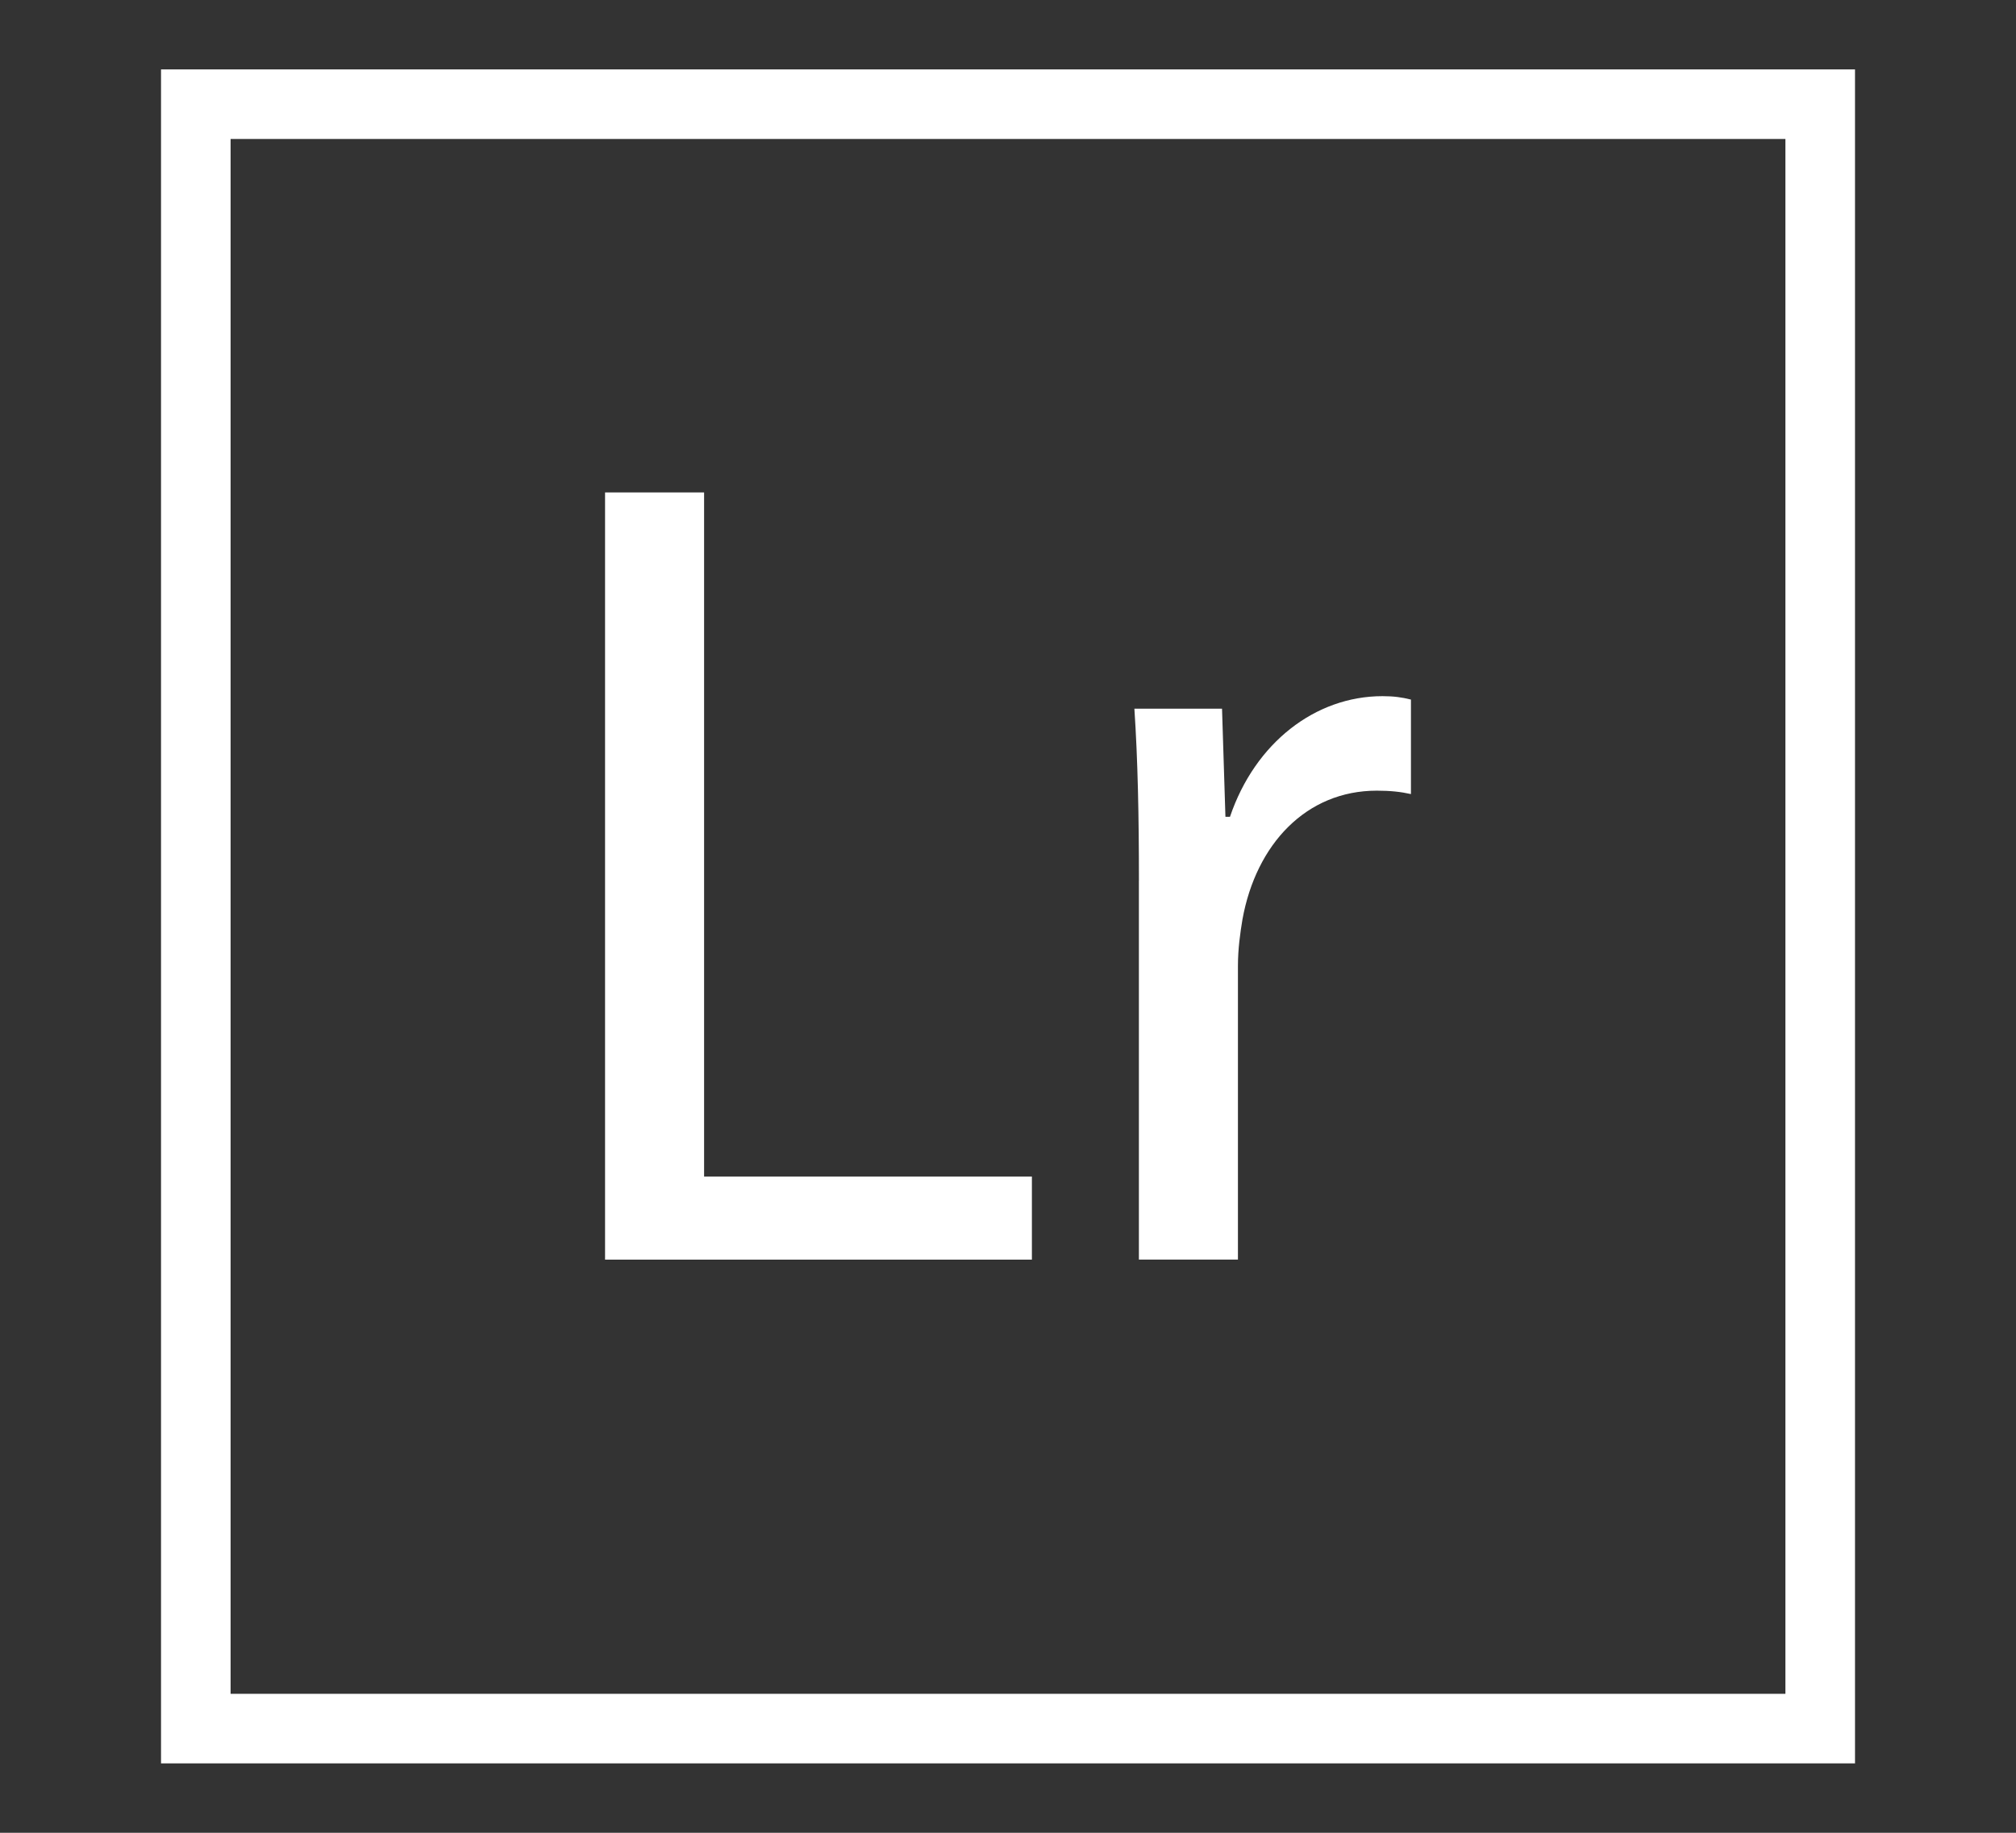 <?xml version="1.0" encoding="utf-8"?>
<!-- Generator: Adobe Illustrator 23.0.5, SVG Export Plug-In . SVG Version: 6.00 Build 0)  -->
<svg version="1.1" id="Layer_1" xmlns="http://www.w3.org/2000/svg" xmlns:xlink="http://www.w3.org/1999/xlink" x="0px" y="0px"
	 viewBox="0 0 55 50" enable-background="new 0 0 55 50" xml:space="preserve">
<rect x="0" y="0" width="55" height="50" fill="#333333" stroke="none"/>
<g>
	<g>
		<g>
			<path fill="#FFFFFF" d="M16.507,13.434h2.702v18.663h8.943v2.267H16.507V13.434z"/>
			<path fill="#FFFFFF" d="M31.072,24.022c0-1.77-0.031-3.292-0.124-4.689h2.391l0.093,2.95h0.124
				c0.683-2.018,2.329-3.291,4.161-3.291c0.31,0,0.528,0.031,0.776,0.093v2.578c-0.279-0.062-0.559-0.093-0.932-0.093
				c-1.925,0-3.292,1.46-3.664,3.509c-0.062,0.373-0.124,0.807-0.124,1.273v8.011h-2.702V24.022z"/>
		</g>
	</g>
	<g>
		<g>
			<path fill="#FFFFFF" d="M48.709,3.791v42.418H6.291V3.791H48.709 M50.607,1.893h-1.898H6.291H4.393v1.898v42.418v1.898h1.898
				h42.419h1.898v-1.898V3.791V1.893L50.607,1.893z"/>
		</g>
	</g>
</g>
</svg>
